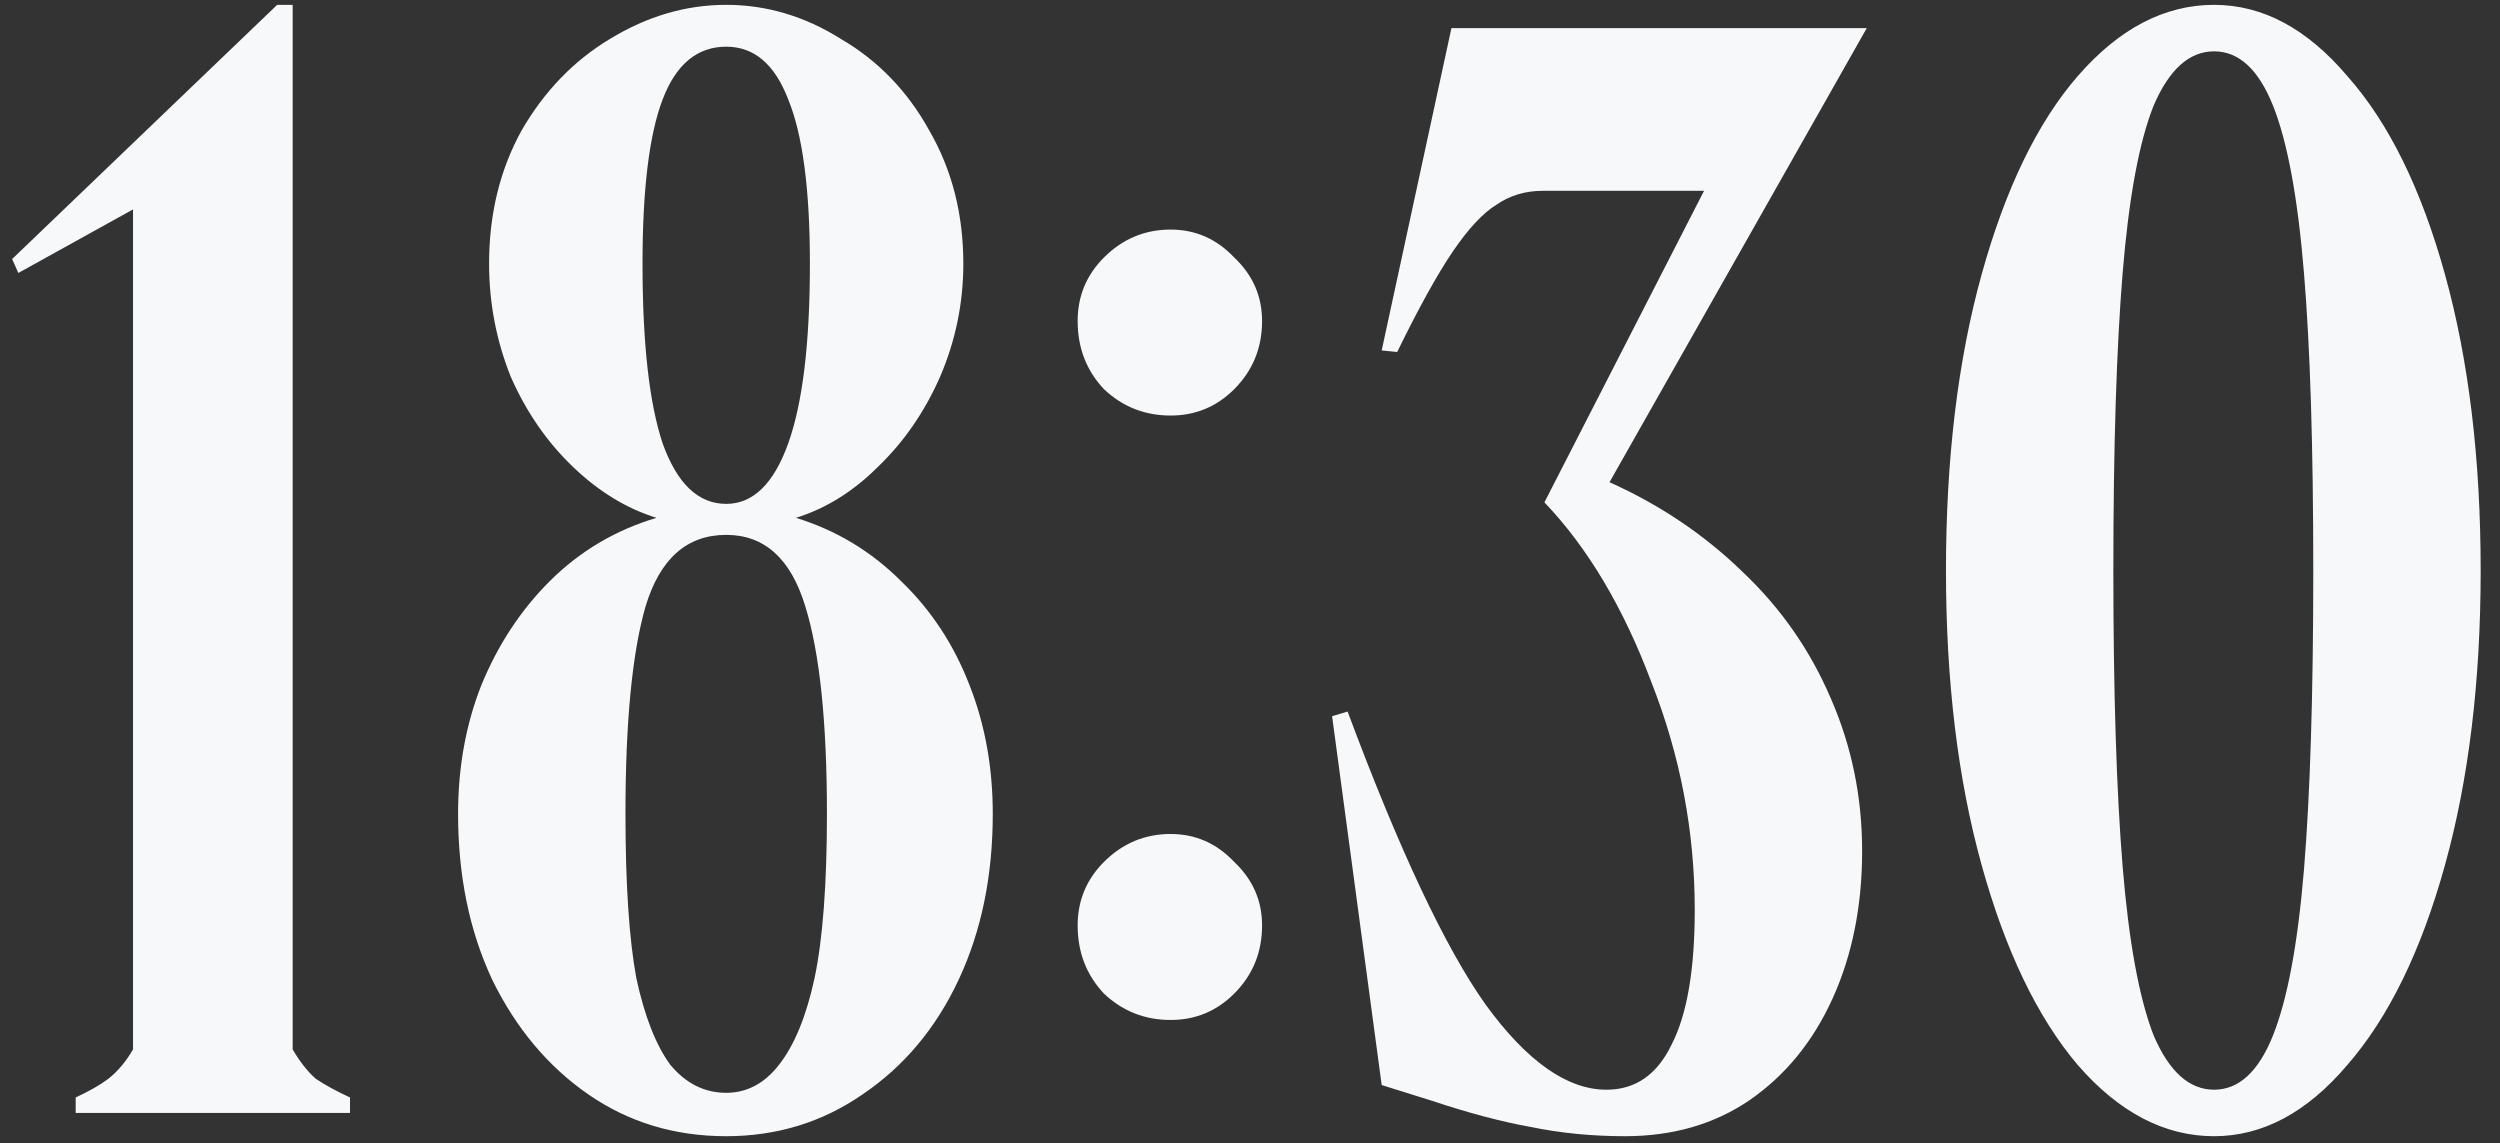 <?xml version="1.0" encoding="UTF-8"?> <svg xmlns="http://www.w3.org/2000/svg" width="129" height="59" viewBox="0 0 129 59" fill="none"><rect x="0" y="0" width="129" height="59" fill="#333333" stroke="none"/> <path d="M3.905 56.629C4.598 56.309 5.158 55.989 5.585 55.669C6.065 55.296 6.491 54.79 6.864 54.15V10.806L0.946 14.085L0.627 13.365L14.302 0.25H15.101V54.15C15.474 54.79 15.874 55.296 16.301 55.669C16.78 55.989 17.367 56.309 18.06 56.629V57.429H3.905V56.629ZM37.472 58.628C34.806 58.628 32.434 57.908 30.355 56.469C28.276 55.03 26.623 53.057 25.397 50.551C24.224 48.045 23.637 45.193 23.637 41.995C23.637 39.595 24.037 37.383 24.837 35.357C25.69 33.278 26.863 31.492 28.356 29.999C29.902 28.453 31.741 27.36 33.873 26.72C32.327 26.24 30.888 25.361 29.555 24.081C28.222 22.802 27.156 21.256 26.356 19.443C25.61 17.577 25.237 15.631 25.237 13.605C25.237 11.046 25.797 8.754 26.916 6.728C28.089 4.702 29.608 3.129 31.474 2.009C33.394 0.837 35.393 0.25 37.472 0.25C39.551 0.25 41.524 0.837 43.39 2.009C45.309 3.129 46.829 4.702 47.948 6.728C49.121 8.754 49.708 11.046 49.708 13.605C49.708 15.631 49.308 17.577 48.508 19.443C47.708 21.256 46.642 22.802 45.309 24.081C44.03 25.361 42.617 26.24 41.071 26.72C43.15 27.36 44.963 28.453 46.509 29.999C48.055 31.492 49.228 33.278 50.028 35.357C50.827 37.383 51.227 39.595 51.227 41.995C51.227 45.193 50.641 48.045 49.468 50.551C48.295 53.057 46.642 55.03 44.51 56.469C42.43 57.908 40.084 58.628 37.472 58.628ZM37.472 56.389C38.538 56.389 39.445 55.909 40.191 54.95C40.991 53.937 41.604 52.444 42.031 50.471C42.457 48.445 42.67 45.62 42.67 41.995C42.67 37.25 42.297 33.678 41.551 31.279C40.804 28.826 39.445 27.6 37.472 27.6C35.446 27.6 34.06 28.826 33.314 31.279C32.621 33.678 32.274 37.25 32.274 41.995C32.274 45.62 32.461 48.445 32.834 50.471C33.26 52.444 33.847 53.937 34.593 54.95C35.393 55.909 36.353 56.389 37.472 56.389ZM37.472 26C38.858 26 39.925 24.961 40.671 22.882C41.417 20.802 41.791 17.71 41.791 13.605C41.791 9.767 41.417 6.941 40.671 5.128C39.978 3.316 38.912 2.409 37.472 2.409C35.979 2.409 34.886 3.316 34.193 5.128C33.5 6.941 33.154 9.767 33.154 13.605C33.154 17.71 33.5 20.802 34.193 22.882C34.94 24.961 36.033 26 37.472 26ZM60.405 52.63C59.072 52.63 57.926 52.177 56.966 51.271C56.06 50.311 55.607 49.139 55.607 47.752C55.607 46.473 56.06 45.38 56.966 44.474C57.926 43.514 59.072 43.034 60.405 43.034C61.684 43.034 62.777 43.514 63.684 44.474C64.643 45.38 65.123 46.473 65.123 47.752C65.123 49.139 64.643 50.311 63.684 51.271C62.777 52.177 61.684 52.63 60.405 52.63ZM60.405 21.442C59.072 21.442 57.926 20.989 56.966 20.083C56.06 19.123 55.607 17.95 55.607 16.564C55.607 15.284 56.06 14.191 56.966 13.285C57.926 12.326 59.072 11.846 60.405 11.846C61.684 11.846 62.777 12.326 63.684 13.285C64.643 14.191 65.123 15.284 65.123 16.564C65.123 17.95 64.643 19.123 63.684 20.083C62.777 20.989 61.684 21.442 60.405 21.442ZM83.85 58.628C82.144 58.628 80.518 58.468 78.972 58.148C77.48 57.882 75.773 57.429 73.854 56.789L71.295 55.989L68.736 36.956L69.536 36.716C72.201 43.86 74.574 48.899 76.653 51.831C78.786 54.763 80.865 56.229 82.891 56.229C84.384 56.229 85.503 55.456 86.25 53.91C87.049 52.364 87.449 50.045 87.449 46.953C87.449 42.901 86.703 38.982 85.21 35.197C83.77 31.358 81.931 28.266 79.692 25.921L87.929 9.846H79.612C78.706 9.846 77.906 10.086 77.213 10.566C76.52 10.993 75.773 11.792 74.974 12.965C74.174 14.138 73.215 15.871 72.095 18.163L71.295 18.083L74.894 1.45H96.326L83.051 24.881C85.663 26.054 87.956 27.6 89.928 29.519C91.901 31.385 93.42 33.571 94.487 36.077C95.553 38.529 96.086 41.142 96.086 43.914C96.086 46.739 95.579 49.272 94.567 51.511C93.553 53.75 92.114 55.509 90.248 56.789C88.436 58.015 86.303 58.628 83.85 58.628ZM114.247 58.628C111.688 58.628 109.342 57.402 107.209 54.95C105.13 52.497 103.477 49.059 102.251 44.633C101.025 40.209 100.412 35.144 100.412 29.439C100.412 23.681 101.025 18.59 102.251 14.165C103.477 9.74 105.13 6.328 107.209 3.929C109.342 1.476 111.688 0.25 114.247 0.25C116.752 0.25 119.045 1.476 121.124 3.929C123.257 6.328 124.936 9.74 126.162 14.165C127.388 18.59 128.002 23.681 128.002 29.439C128.002 35.144 127.388 40.209 126.162 44.633C124.936 49.059 123.257 52.497 121.124 54.95C119.045 57.402 116.752 58.628 114.247 58.628ZM114.247 56.229C115.526 56.229 116.539 55.296 117.286 53.43C118.032 51.564 118.565 48.712 118.885 44.873C119.205 40.981 119.365 35.837 119.365 29.439C119.365 23.042 119.205 17.924 118.885 14.085C118.565 10.193 118.032 7.314 117.286 5.448C116.539 3.582 115.526 2.649 114.247 2.649C112.967 2.649 111.928 3.582 111.128 5.448C110.381 7.314 109.848 10.193 109.528 14.085C109.209 17.977 109.049 23.095 109.049 29.439C109.049 35.73 109.209 40.822 109.528 44.714C109.848 48.605 110.381 51.511 111.128 53.43C111.928 55.296 112.967 56.229 114.247 56.229Z" fill="#F7F8F9"></path> </svg> 